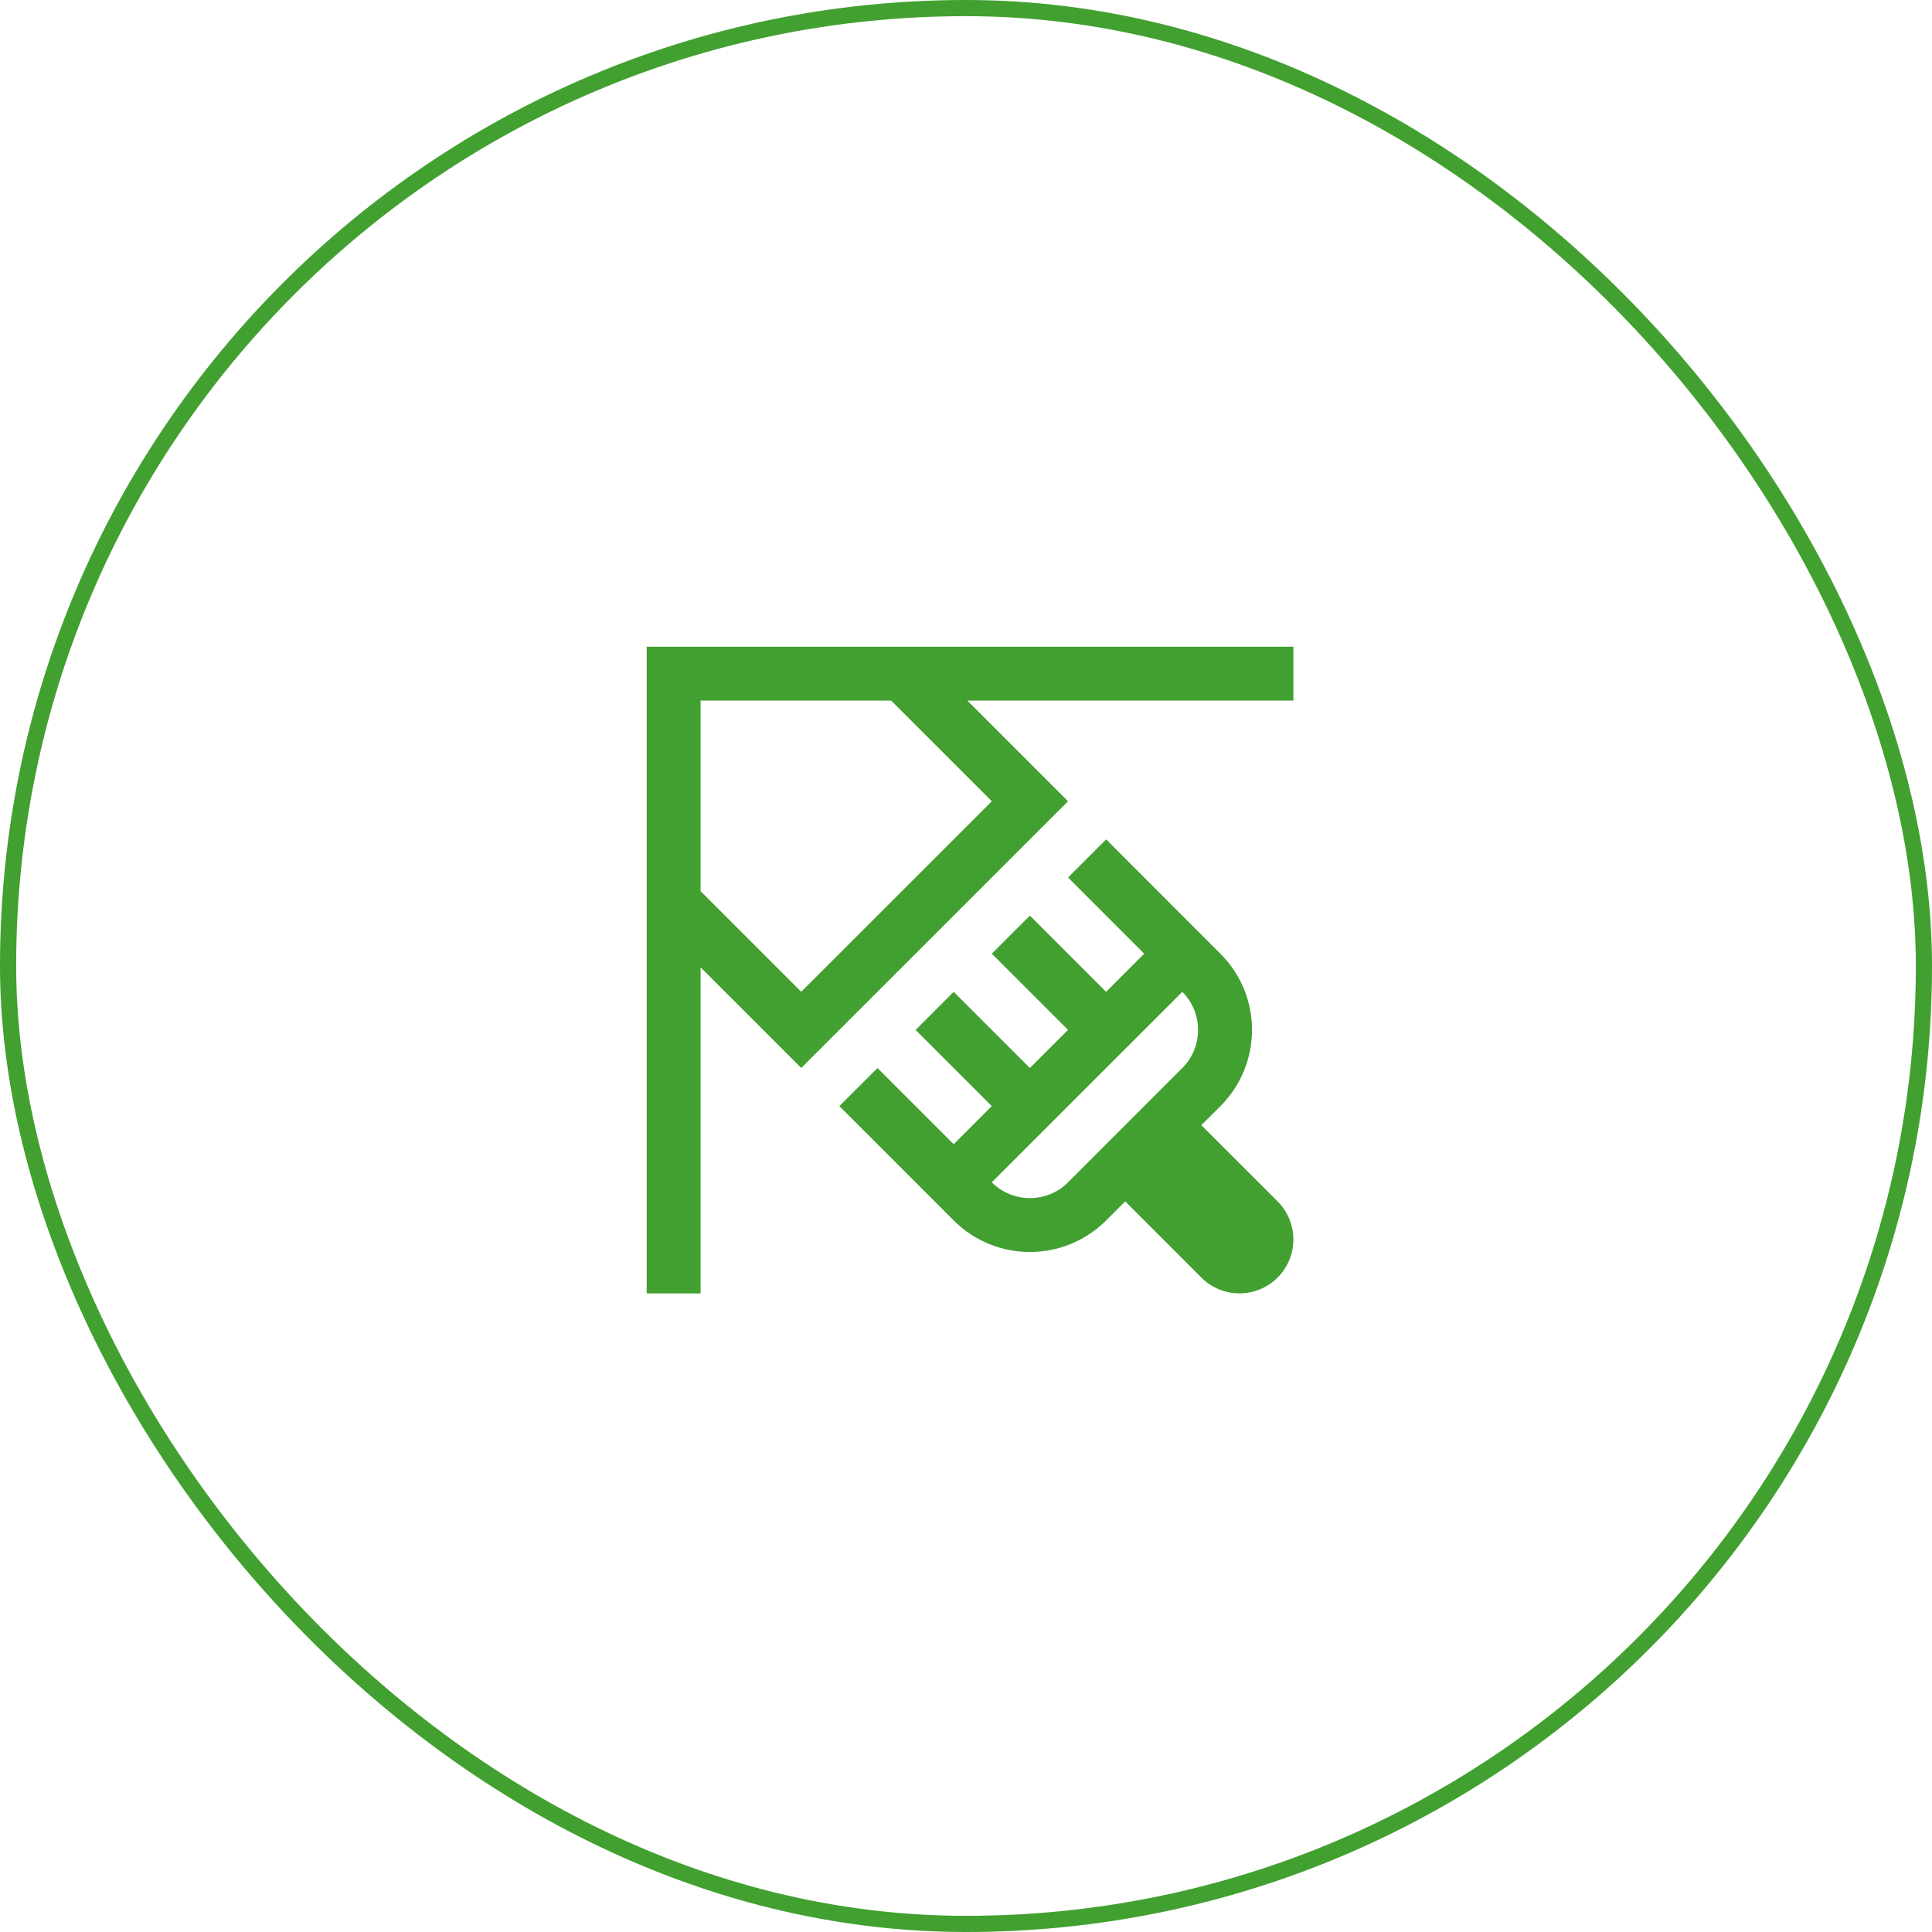 <?xml version="1.0" encoding="UTF-8"?> <svg xmlns="http://www.w3.org/2000/svg" width="239" height="239" viewBox="0 0 239 239" fill="none"><rect x="1" y="1" width="237" height="237" rx="118.5" stroke="#42A030" stroke-width="2"></rect><path d="m158.047 148.616-9.434-9.424 2.363-2.359c5.208-5.209 5.208-13.649 0-18.85l-14.14-14.144-4.714 4.714 9.421 9.427-4.714 4.715-9.427-9.429-4.71 4.71 9.43 9.425-4.72 4.717-9.427-9.424-4.71 4.717 9.423 9.421-4.713 4.71-9.424-9.421-4.717 4.711 14.141 14.141c5.208 5.208 13.653 5.208 18.861 0l2.356-2.357 9.428 9.431c2.604 2.607 6.829 2.598 9.427-.003 2.604-2.607 2.604-6.82 0-9.428Zm-11.79-16.494-14.135 14.141c-2.604 2.602-6.829 2.598-9.43-.003h-.004l23.574-23.564c2.598 2.6 2.598 6.823-.005 9.426Z" fill="#42A030"></path><path d="M160 80H80v80h6.667v-40.332l12.45 12.448 33.006-32.995-12.455-12.454H160V80Zm-37.305 19.12-23.579 23.568-12.45-12.448V86.667h23.573l12.456 12.453Z" fill="#42A030"></path></svg> 